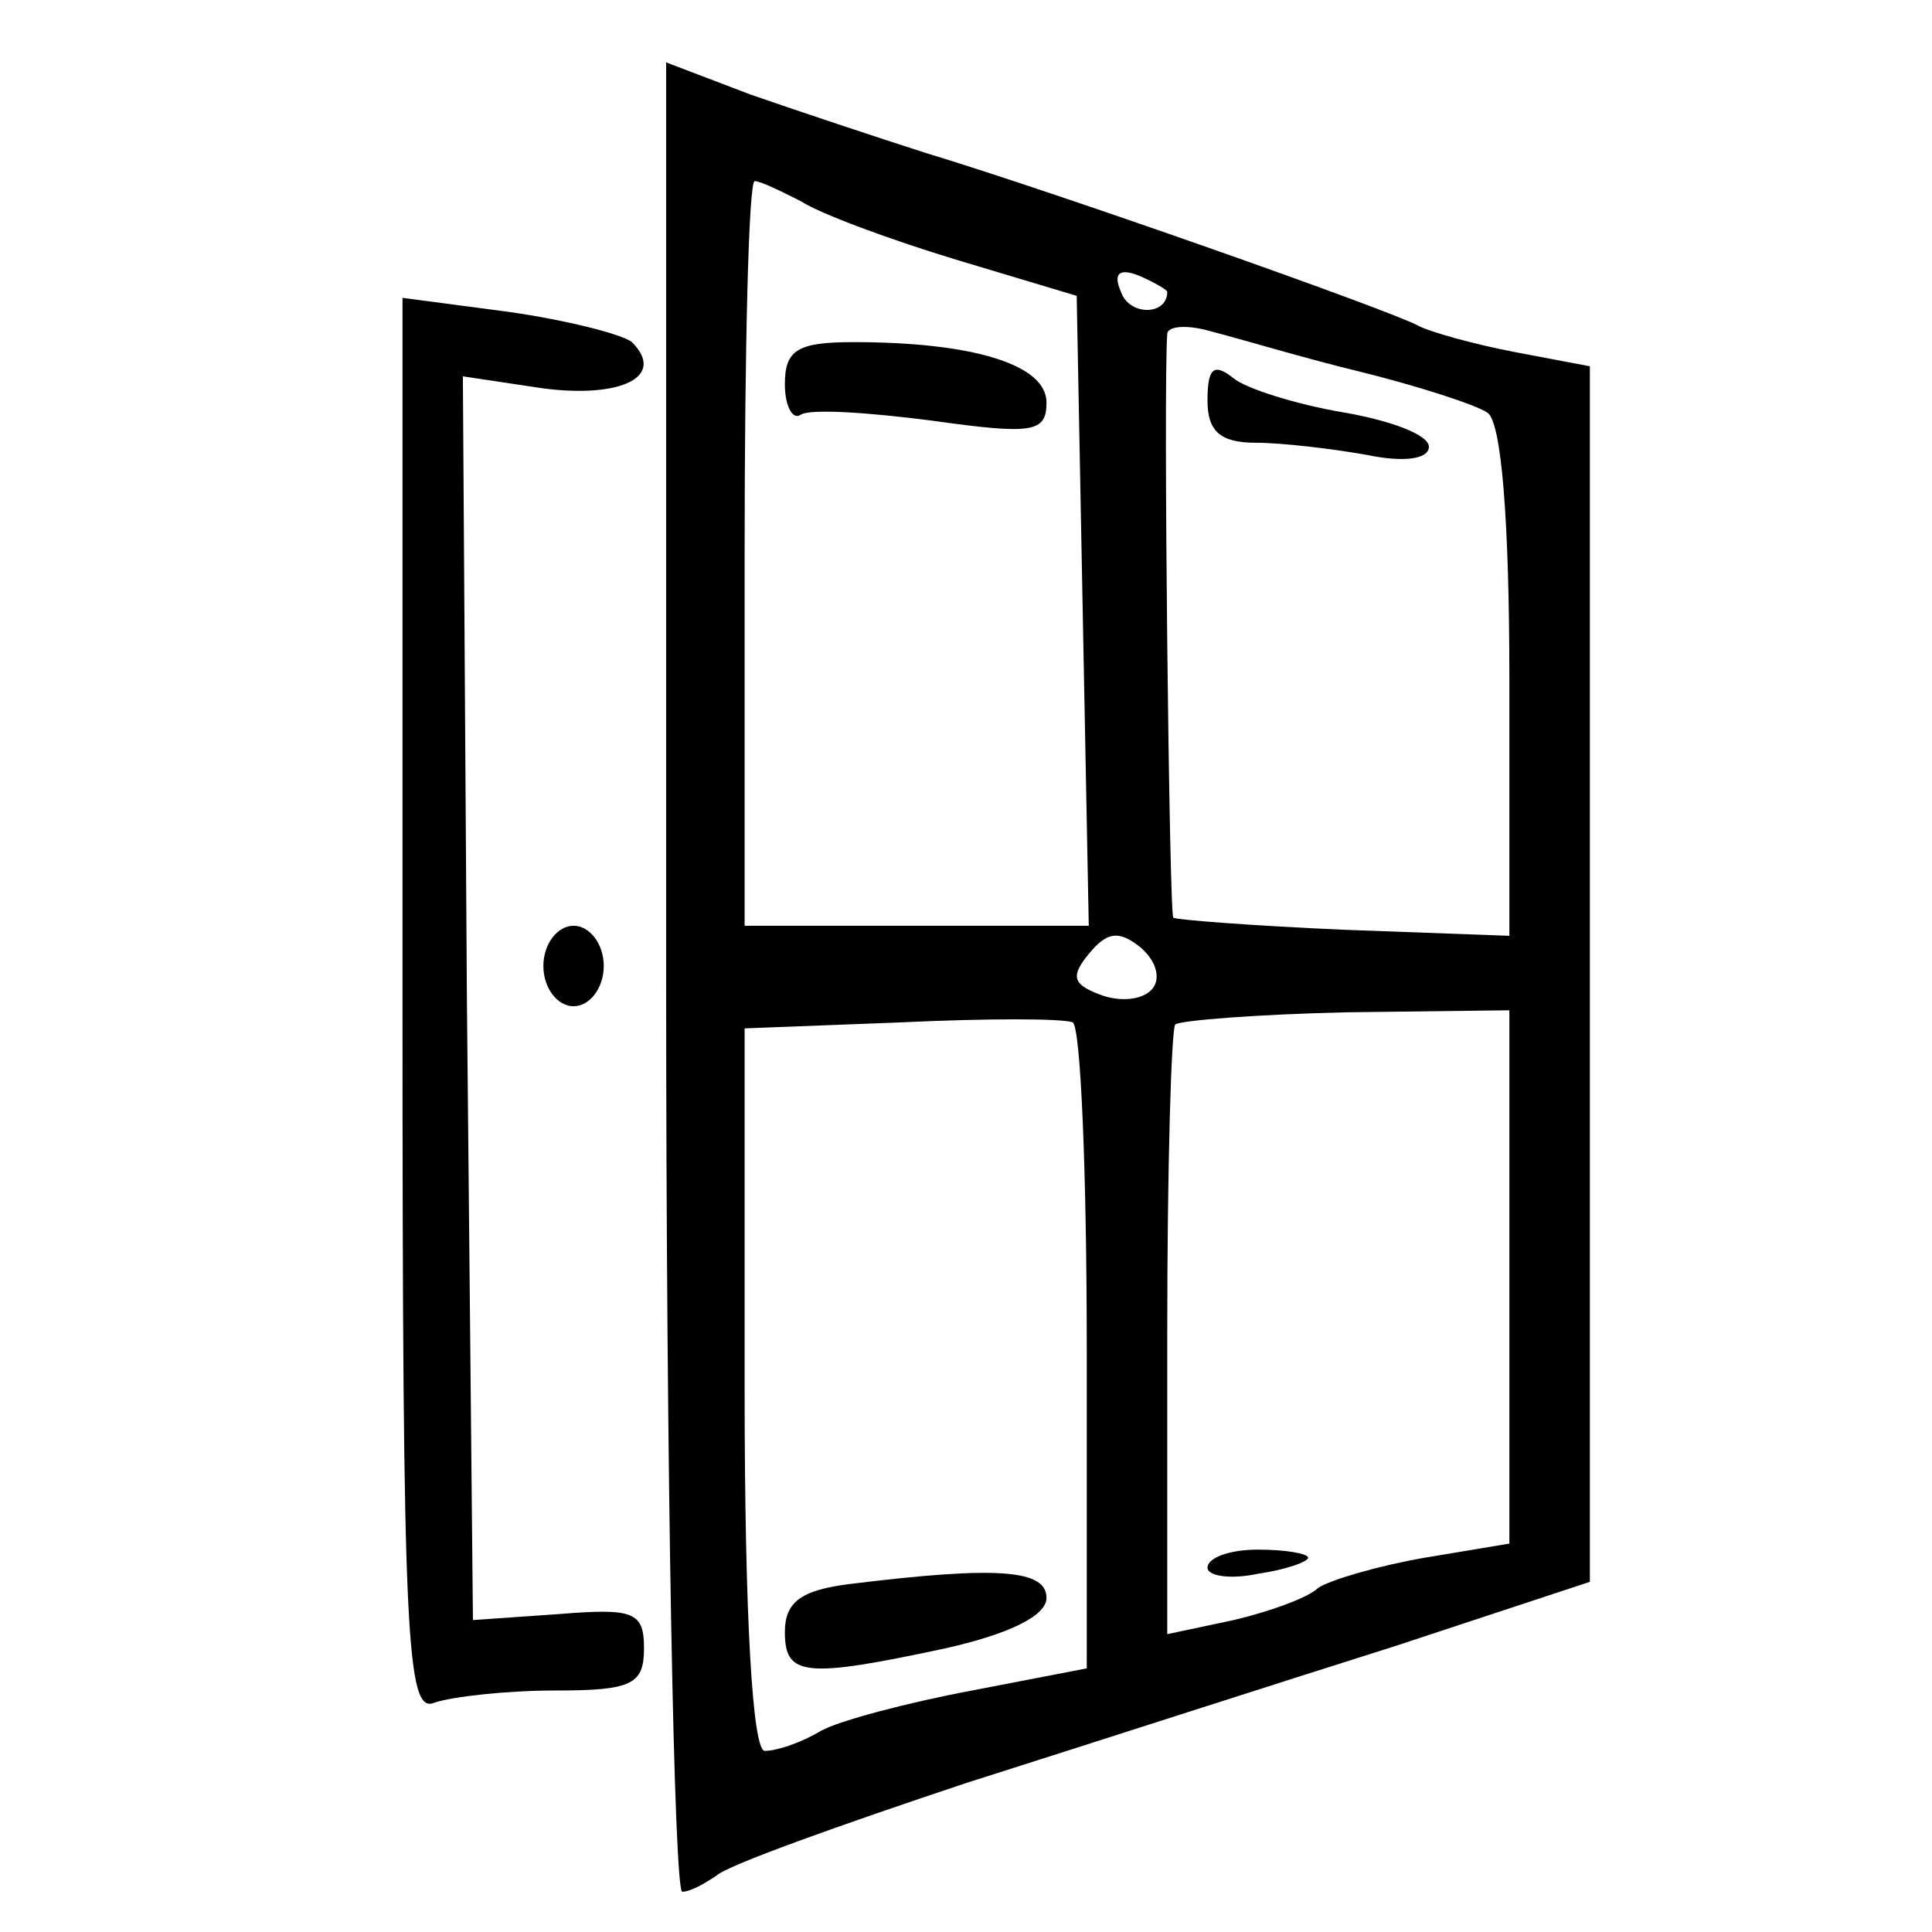 <?xml version="1.0" standalone="no"?>
<!DOCTYPE svg PUBLIC "-//W3C//DTD SVG 20010904//EN"
 "http://www.w3.org/TR/2001/REC-SVG-20010904/DTD/svg10.dtd">
<svg version="1.0" xmlns="http://www.w3.org/2000/svg"
 width="96pt" height="96pt" viewBox="0 0 96 96"
 preserveAspectRatio="xMidYMid meet">
<g transform="translate(0,96) scale(0.1,-0.1)"
fill="#000000" stroke="none">
<path d="M331 474 c0 -250 4 -454 8 -454 4 0 11 4 17 8 5 5 61 25 124 46 63
20 159 51 213 68 l97 32 0 302 0 302 -37 7 c-21 4 -42 10 -48 13 -12 7 -179
66 -245 86 -25 8 -64 21 -87 29 l-42 16 0 -455z m67 386 c9 -6 44 -19 77 -29
l60 -18 3 -157 3 -156 -86 0 -85 0 0 185 c0 102 2 185 5 185 3 0 13 -5 23 -10z
m182 -45 c0 -12 -19 -12 -23 0 -4 9 -1 12 9 8 7 -3 14 -7 14 -8z m97 -40 c28
-7 56 -16 62 -20 7 -4 11 -53 11 -133 l0 -127 -82 3 c-46 2 -84 5 -85 6 -2 1
-5 265 -3 290 0 4 10 5 23 1 12 -3 45 -13 74 -20z m-105 -307 c-5 -5 -16 -6
-26 -2 -13 5 -14 9 -5 20 9 11 15 12 26 3 8 -7 10 -16 5 -21z m-32 -178 l0
-159 -57 -11 c-32 -6 -66 -15 -75 -20 -10 -6 -22 -10 -28 -10 -6 0 -10 65 -10
180 l0 179 78 3 c42 2 80 2 85 0 4 -2 7 -75 7 -162z m210 36 l0 -133 -42 -7
c-23 -4 -47 -11 -53 -15 -5 -5 -25 -12 -42 -16 l-33 -7 0 150 c0 82 2 151 4
153 3 2 41 5 85 6 l81 1 0 -132z"/>
<path d="M390 769 c0 -11 4 -18 8 -15 5 3 34 1 65 -3 50 -7 57 -6 57 9 0 19
-37 30 -96 30 -28 0 -34 -4 -34 -21z"/>
<path d="M600 761 c0 -15 6 -21 24 -21 13 0 38 -3 55 -6 19 -4 31 -2 31 4 0 6
-19 13 -42 17 -24 4 -49 12 -55 17 -10 8 -13 5 -13 -11z"/>
<path d="M423 173 c-25 -3 -33 -9 -33 -24 0 -22 10 -23 80 -8 31 7 50 16 50
25 0 14 -24 16 -97 7z"/>
<path d="M600 181 c0 -4 11 -6 25 -3 14 2 25 6 25 8 0 2 -11 4 -25 4 -14 0
-25 -4 -25 -9z"/>
<path d="M200 460 c0 -317 2 -352 16 -346 9 3 36 6 60 6 38 0 44 3 44 21 0 18
-5 20 -42 17 l-43 -3 -3 309 -2 309 40 -6 c39 -5 61 6 44 23 -5 4 -33 11 -61
15 l-53 7 0 -352z"/>
<path d="M270 480 c0 -11 7 -20 15 -20 8 0 15 9 15 20 0 11 -7 20 -15 20 -8 0
-15 -9 -15 -20z"/>
</g>
</svg>
